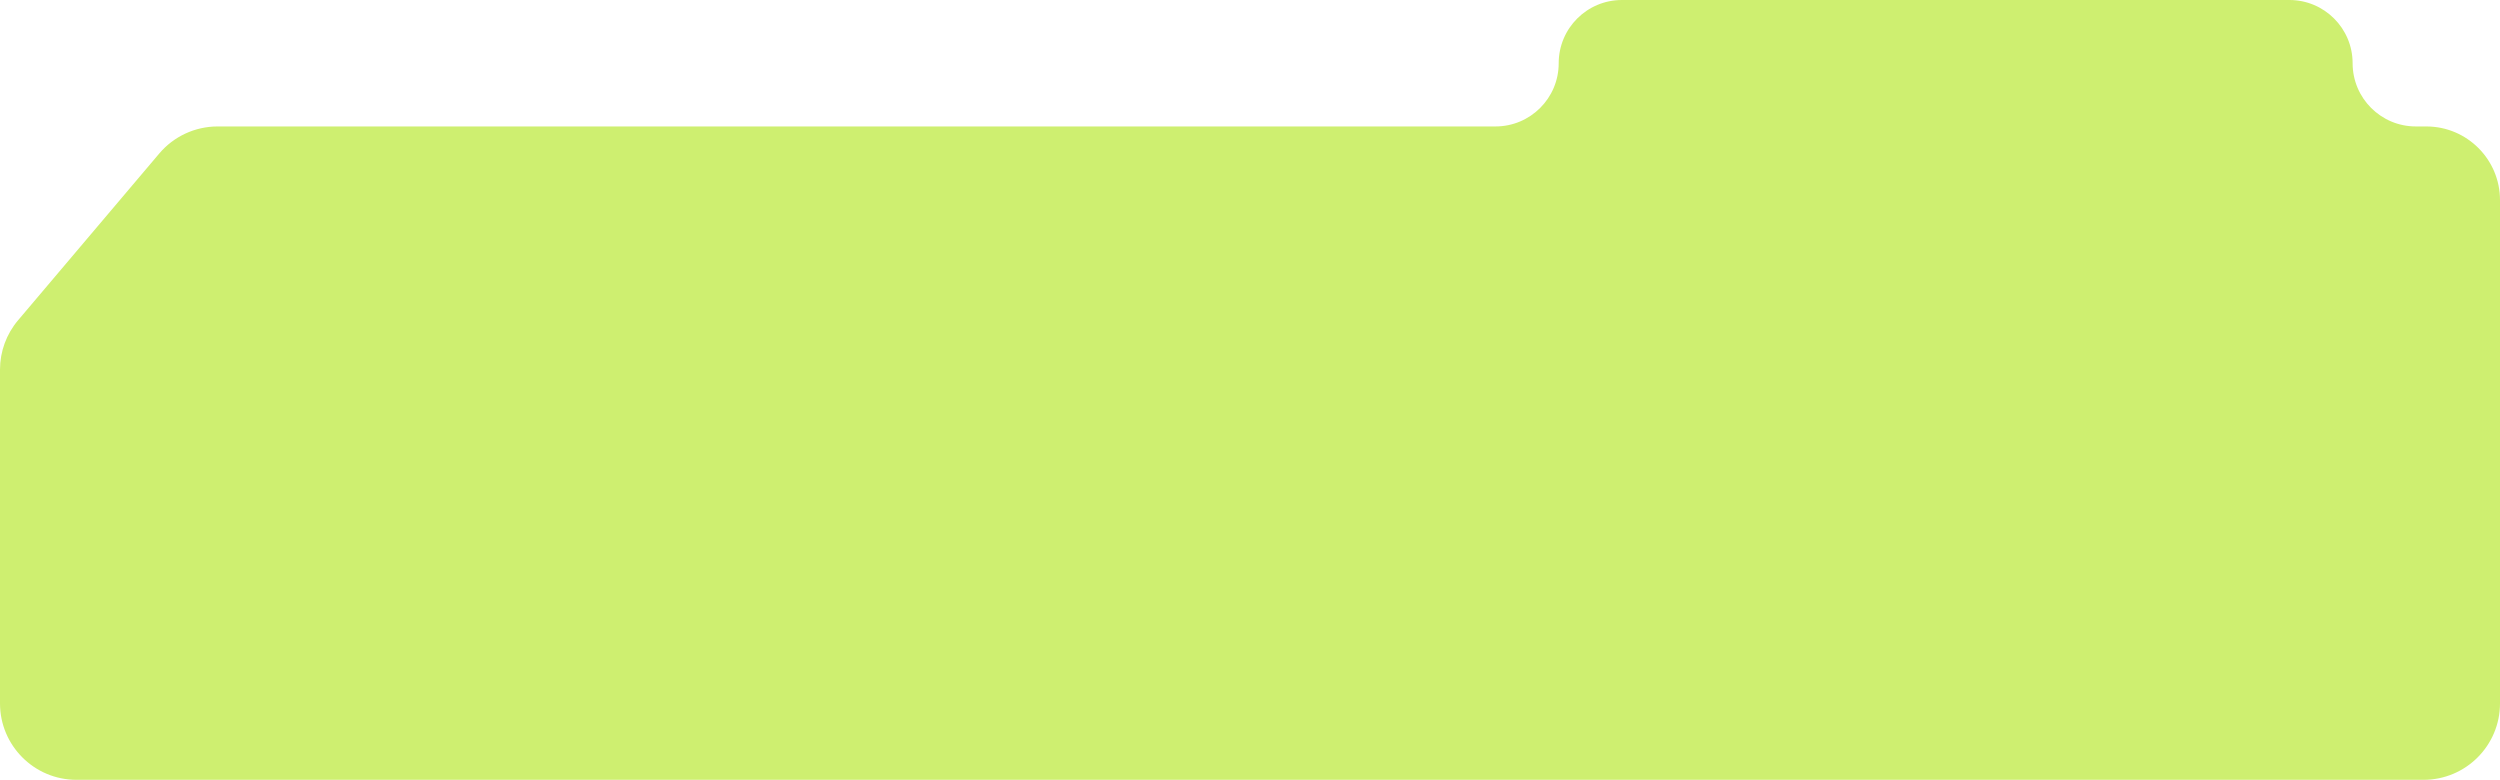 <?xml version="1.0" encoding="UTF-8"?> <svg xmlns="http://www.w3.org/2000/svg" width="327" height="102" viewBox="0 0 327 102" fill="none"><path d="M0 48.347V92C0 97.523 4.477 102 10 102H317C322.523 102 327 97.523 327 92V26.179C327 20.855 322.684 16.54 317.361 16.54H315.992C311.424 16.54 307.722 12.837 307.722 8.27C307.722 3.703 304.019 0 299.452 0H212.147C207.58 0 203.878 3.703 203.878 8.27C203.878 12.837 200.175 16.54 195.608 16.54H28.464C25.523 16.54 22.732 17.834 20.832 20.078L2.368 41.886C0.839 43.691 0 45.981 0 48.347Z" fill="#CEEF70"></path></svg> 